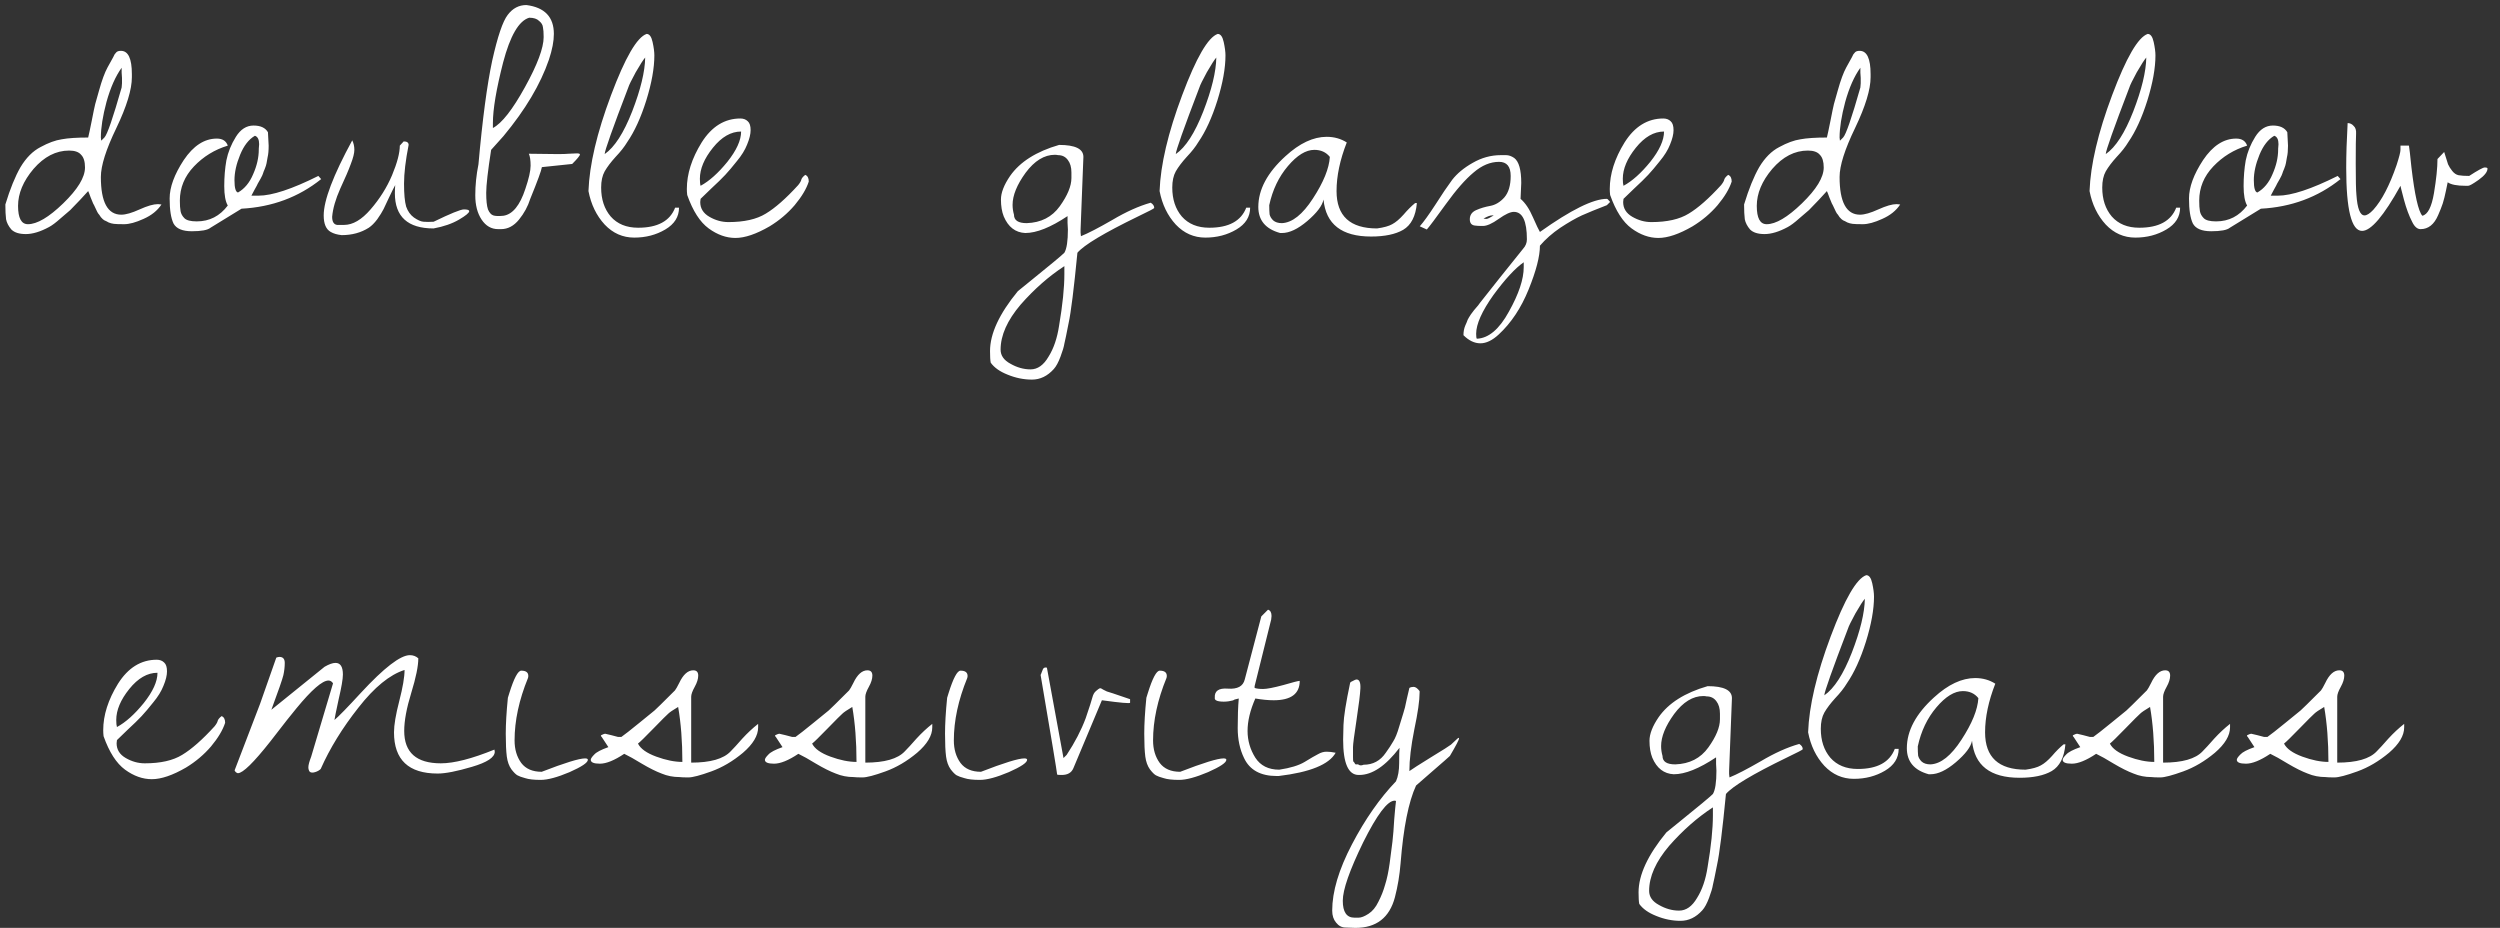 <?xml version="1.0" encoding="UTF-8"?> <svg xmlns="http://www.w3.org/2000/svg" width="194" height="72" viewBox="0 0 194 72" fill="none"><rect x="0" y="0" width="194" height="72" fill="#333333" stroke="none"/><path d="M0.416 15.867C0.781 14.664 1.173 13.698 1.592 12.969C2.03 12.24 2.549 11.72 3.151 11.41C3.752 11.082 4.299 10.882 4.791 10.809C5.284 10.717 5.967 10.672 6.842 10.672C6.897 10.453 6.988 10.025 7.116 9.387C7.243 8.73 7.334 8.293 7.389 8.074C7.462 7.837 7.562 7.482 7.69 7.008C7.909 6.224 8.127 5.632 8.346 5.23C8.583 4.811 8.729 4.547 8.784 4.438C8.838 4.328 8.875 4.255 8.893 4.219C8.929 4.164 8.975 4.109 9.03 4.055C9.103 3.982 9.221 3.945 9.385 3.945C9.95 3.945 10.233 4.547 10.233 5.75V5.996C10.233 6.944 9.832 8.257 9.03 9.934C8.228 11.592 7.827 12.859 7.827 13.734C7.827 15.685 8.355 16.66 9.412 16.66C9.759 16.66 10.233 16.523 10.834 16.25C11.436 15.977 11.91 15.84 12.256 15.84L12.53 15.867C12.22 16.341 11.755 16.715 11.135 16.988C10.534 17.262 10.032 17.398 9.631 17.398C9.248 17.398 8.984 17.389 8.838 17.371C8.692 17.353 8.556 17.316 8.428 17.262C8.301 17.189 8.191 17.134 8.1 17.098C8.027 17.061 7.936 16.979 7.827 16.852C7.735 16.706 7.662 16.605 7.608 16.551C7.571 16.496 7.508 16.369 7.416 16.168C7.325 15.967 7.261 15.84 7.225 15.785C7.207 15.73 7.143 15.575 7.034 15.32C6.942 15.065 6.879 14.901 6.842 14.828C6.787 14.883 6.578 15.111 6.213 15.512C5.849 15.895 5.593 16.159 5.448 16.305C5.302 16.432 5.047 16.651 4.682 16.961C4.336 17.271 4.044 17.49 3.807 17.617C3.133 17.982 2.531 18.164 2.002 18.164C1.492 18.164 1.118 18.046 0.881 17.809C0.662 17.553 0.526 17.289 0.471 17.016C0.435 16.724 0.416 16.341 0.416 15.867ZM5.366 11.684C4.345 11.684 3.424 12.158 2.604 13.105C1.802 14.053 1.401 15.01 1.401 15.977C1.401 16.924 1.656 17.398 2.166 17.398C2.877 17.398 3.789 16.861 4.901 15.785C6.031 14.691 6.596 13.762 6.596 12.996C6.596 12.54 6.496 12.212 6.295 12.012C6.113 11.793 5.803 11.684 5.366 11.684ZM9.44 5.258C8.966 5.914 8.574 6.798 8.264 7.91C7.972 9.004 7.827 9.924 7.827 10.672C7.827 10.708 7.836 10.79 7.854 10.918L8.1 10.672C8.319 10.453 8.765 9.159 9.44 6.789L9.467 6.461C9.467 6.242 9.467 6.105 9.467 6.051C9.467 5.996 9.458 5.859 9.44 5.641C9.44 5.422 9.44 5.294 9.44 5.258ZM20.793 10.262L20.848 11.301C20.848 11.684 20.82 11.984 20.766 12.203C20.729 12.404 20.702 12.559 20.684 12.668C20.665 12.777 20.62 12.923 20.547 13.105C20.474 13.27 20.428 13.388 20.41 13.461C20.392 13.534 20.328 13.671 20.219 13.871C20.109 14.072 20.037 14.199 20 14.254C19.982 14.309 19.9 14.463 19.754 14.719C19.626 14.956 19.544 15.111 19.508 15.184H20.055C21.112 15.184 22.662 14.673 24.703 13.652L24.922 13.898C23.172 15.302 21.112 16.068 18.742 16.195L16.336 17.672C16.117 17.854 15.634 17.945 14.887 17.945C14.158 17.945 13.684 17.745 13.465 17.344C13.264 16.924 13.164 16.277 13.164 15.402C13.164 14.527 13.529 13.534 14.258 12.422C15.005 11.31 15.862 10.754 16.828 10.754C17.266 10.754 17.548 10.936 17.676 11.301C16.655 11.611 15.78 12.148 15.051 12.914C14.322 13.68 13.957 14.564 13.957 15.566C13.957 15.913 13.975 16.186 14.012 16.387C14.048 16.587 14.148 16.77 14.312 16.934C14.477 17.098 14.796 17.18 15.27 17.18C16.254 17.18 17.056 16.77 17.676 15.949C17.494 15.639 17.402 15.138 17.402 14.445C17.402 13.734 17.457 13.069 17.566 12.449C17.694 11.811 17.94 11.2 18.305 10.617C18.669 10.034 19.125 9.742 19.672 9.742C20.219 9.742 20.592 9.915 20.793 10.262ZM20.082 11.547L20.109 11.191C20.109 10.827 20 10.608 19.781 10.535C19.307 10.809 18.924 11.301 18.633 12.012C18.341 12.723 18.195 13.379 18.195 13.98C18.195 14.582 18.287 14.901 18.469 14.938C18.979 14.646 19.371 14.172 19.645 13.516C19.936 12.859 20.082 12.221 20.082 11.602V11.547ZM31.709 11.246C31.472 12.449 31.353 13.452 31.353 14.254C31.353 15.056 31.408 15.648 31.517 16.031C31.645 16.396 31.845 16.678 32.119 16.879C32.41 17.079 32.657 17.189 32.857 17.207C33.076 17.225 33.34 17.225 33.65 17.207C34.962 16.569 35.746 16.25 36.002 16.25C36.275 16.25 36.412 16.296 36.412 16.387C36.412 16.514 36.147 16.733 35.619 17.043C35.09 17.353 34.434 17.581 33.65 17.727C31.645 17.727 30.642 16.815 30.642 14.992C30.642 14.792 30.651 14.582 30.669 14.363C30.56 14.564 30.405 14.874 30.205 15.293C30.022 15.694 29.877 16.004 29.767 16.223C29.658 16.441 29.494 16.706 29.275 17.016C29.056 17.307 28.837 17.526 28.619 17.672C28.017 18.055 27.315 18.246 26.513 18.246C26.167 18.21 25.884 18.128 25.666 18C25.301 17.799 25.119 17.371 25.119 16.715C25.119 15.548 25.857 13.607 27.334 10.891C27.443 11.109 27.498 11.355 27.498 11.629C27.498 11.884 27.407 12.249 27.224 12.723C27.06 13.178 26.787 13.816 26.404 14.637C26.039 15.457 25.83 16.186 25.775 16.824C25.775 17.207 25.903 17.417 26.158 17.453C26.249 17.453 26.431 17.453 26.705 17.453C27.379 17.453 28.063 17.052 28.756 16.25C29.466 15.43 30.022 14.546 30.423 13.598C30.825 12.632 31.025 11.866 31.025 11.301L31.326 10.973C31.581 10.973 31.709 11.064 31.709 11.246ZM44.402 12.723L42.05 12.969C42.014 13.224 41.713 14.044 41.148 15.43C40.965 16.013 40.674 16.551 40.273 17.043C39.872 17.535 39.407 17.781 38.878 17.781C38.805 17.781 38.732 17.781 38.659 17.781C38.131 17.781 37.702 17.535 37.374 17.043C37.046 16.551 36.882 15.922 36.882 15.156C36.882 14.372 36.964 13.57 37.128 12.75C37.438 9.268 37.794 6.589 38.194 4.711C38.614 2.833 39.015 1.648 39.398 1.156C39.781 0.646 40.264 0.391 40.847 0.391C42.269 0.573 42.98 1.32 42.98 2.633C42.98 3.198 42.852 3.863 42.597 4.629C41.941 6.543 40.765 8.521 39.069 10.562L38.112 11.629C37.857 13.27 37.73 14.382 37.73 14.965C37.73 15.548 37.775 15.977 37.866 16.25C37.976 16.505 38.112 16.66 38.277 16.715C38.441 16.77 38.705 16.779 39.069 16.742C39.781 16.633 40.346 15.94 40.765 14.664C41.038 13.862 41.175 13.26 41.175 12.859C41.175 12.44 41.129 12.13 41.038 11.93L43.281 11.957C43.663 11.957 43.946 11.948 44.128 11.93L44.757 11.902C44.921 11.902 45.003 11.93 45.003 11.984C45.003 12.075 44.803 12.322 44.402 12.723ZM41.066 1.375C40.264 1.612 39.589 2.77 39.042 4.848C38.514 6.908 38.249 8.475 38.249 9.551C38.249 9.678 38.249 9.806 38.249 9.934C38.942 9.569 39.771 8.512 40.737 6.762C41.704 5.012 42.187 3.717 42.187 2.879C42.187 2.533 42.169 2.277 42.132 2.113C42.114 1.931 42.014 1.767 41.831 1.621C41.667 1.457 41.412 1.375 41.066 1.375ZM45.665 14.828C45.738 12.787 46.321 10.307 47.415 7.391C48.509 4.474 49.429 2.888 50.177 2.633C50.395 2.633 50.55 2.842 50.641 3.262C50.733 3.681 50.778 4.027 50.778 4.301C50.778 5.285 50.569 6.452 50.149 7.801C49.73 9.132 49.238 10.207 48.673 11.027C48.454 11.392 48.153 11.775 47.77 12.176C47.406 12.577 47.123 12.95 46.923 13.297C46.74 13.625 46.649 14.044 46.649 14.555C46.649 15.466 46.895 16.213 47.388 16.797C47.898 17.38 48.609 17.672 49.52 17.672C51.033 17.672 51.99 17.152 52.391 16.113H52.692C52.692 16.824 52.337 17.389 51.626 17.809C50.915 18.228 50.113 18.438 49.219 18.438C48.326 18.438 47.561 18.1 46.923 17.426C46.285 16.733 45.865 15.867 45.665 14.828ZM50.067 4.465C49.921 4.629 49.675 5.012 49.329 5.613C49.001 6.215 48.809 6.607 48.755 6.789C47.533 9.979 46.923 11.702 46.923 11.957C47.688 11.428 48.399 10.325 49.056 8.648C49.712 6.953 50.049 5.559 50.067 4.465ZM53.327 15.129C53.308 14.965 53.299 14.81 53.299 14.664C53.299 13.497 53.682 12.294 54.448 11.055C55.231 9.815 56.234 9.195 57.456 9.195C57.692 9.195 57.884 9.268 58.03 9.414C58.175 9.542 58.248 9.77 58.248 10.098C58.248 10.408 58.157 10.781 57.975 11.219C57.811 11.638 57.547 12.066 57.182 12.504C56.836 12.941 56.535 13.297 56.28 13.57C56.025 13.844 55.66 14.199 55.186 14.637C54.73 15.074 54.457 15.338 54.366 15.43C54.347 15.575 54.338 15.658 54.338 15.676C54.338 16.168 54.575 16.551 55.049 16.824C55.523 17.098 56.015 17.234 56.526 17.234C57.747 17.234 58.713 17.016 59.424 16.578C60.153 16.141 60.992 15.402 61.94 14.363C62.086 14.181 62.168 14.035 62.186 13.926C62.222 13.816 62.323 13.698 62.487 13.57C62.669 13.643 62.76 13.816 62.76 14.09C62.578 14.655 62.213 15.266 61.666 15.922C61.12 16.56 60.472 17.107 59.725 17.562C58.686 18.164 57.802 18.465 57.073 18.465C56.362 18.465 55.669 18.219 54.995 17.727C54.32 17.234 53.764 16.369 53.327 15.129ZM57.51 10.207C56.726 10.207 55.997 10.626 55.323 11.465C54.648 12.303 54.311 13.105 54.311 13.871C54.311 14.126 54.329 14.309 54.366 14.418C55.04 14.053 55.733 13.434 56.444 12.559C57.155 11.665 57.51 10.882 57.51 10.207ZM84.072 12.176L83.853 17.809C83.853 17.827 83.853 17.909 83.853 18.055C83.871 18.201 83.88 18.292 83.88 18.328C84.427 18.109 85.239 17.69 86.314 17.07C87.39 16.432 88.383 15.986 89.294 15.73C89.477 15.84 89.568 15.977 89.568 16.141C89.568 16.177 89.149 16.396 88.31 16.797C85.685 18.073 84.117 19.012 83.607 19.613C83.334 22.421 83.106 24.244 82.923 25.082C82.759 25.921 82.65 26.449 82.595 26.668C82.559 26.905 82.459 27.242 82.294 27.68C82.13 28.117 81.957 28.436 81.775 28.637C81.283 29.184 80.718 29.457 80.08 29.457C79.442 29.457 78.813 29.329 78.193 29.074C77.591 28.837 77.154 28.527 76.88 28.145C76.844 27.962 76.826 27.662 76.826 27.242C76.826 25.893 77.546 24.344 78.986 22.594C79.095 22.503 79.433 22.229 79.998 21.773C81.511 20.552 82.377 19.832 82.595 19.613C82.778 19.303 82.869 18.702 82.869 17.809C82.869 17.754 82.86 17.581 82.841 17.289C82.841 16.997 82.841 16.824 82.841 16.77C81.529 17.645 80.435 18.082 79.56 18.082C78.794 18.046 78.239 17.617 77.892 16.797C77.746 16.432 77.673 15.995 77.673 15.484C77.673 14.956 77.91 14.345 78.384 13.652C79.15 12.559 80.417 11.757 82.185 11.246C83.443 11.246 84.072 11.556 84.072 12.176ZM77.646 27.133C77.646 27.588 77.901 27.953 78.412 28.227C78.922 28.518 79.442 28.664 79.97 28.664C80.517 28.664 80.982 28.336 81.365 27.68C81.766 27.042 82.039 26.24 82.185 25.273C82.459 23.651 82.595 22.32 82.595 21.281V20.652C81.392 21.436 80.262 22.43 79.205 23.633C78.166 24.854 77.646 26.021 77.646 27.133ZM78.685 16.66C78.685 17.098 79.013 17.316 79.669 17.316C80.781 17.28 81.638 16.842 82.24 16.004C82.841 15.165 83.142 14.436 83.142 13.816C83.142 13.762 83.142 13.707 83.142 13.652V13.379C83.142 12.978 83.051 12.659 82.869 12.422C82.686 12.167 82.431 12.039 82.103 12.039C82.03 12.021 81.948 12.012 81.857 12.012C81.037 12.012 80.28 12.477 79.588 13.406C78.913 14.336 78.576 15.165 78.576 15.895C78.576 16.15 78.612 16.405 78.685 16.66ZM89.984 14.828C90.056 12.787 90.64 10.307 91.734 7.391C92.827 4.474 93.748 2.888 94.495 2.633C94.714 2.633 94.869 2.842 94.96 3.262C95.051 3.681 95.097 4.027 95.097 4.301C95.097 5.285 94.887 6.452 94.468 7.801C94.049 9.132 93.556 10.207 92.991 11.027C92.773 11.392 92.472 11.775 92.089 12.176C91.725 12.577 91.442 12.95 91.241 13.297C91.059 13.625 90.968 14.044 90.968 14.555C90.968 15.466 91.214 16.213 91.706 16.797C92.217 17.38 92.928 17.672 93.839 17.672C95.352 17.672 96.309 17.152 96.71 16.113H97.011C97.011 16.824 96.656 17.389 95.945 17.809C95.234 18.228 94.431 18.438 93.538 18.438C92.645 18.438 91.879 18.1 91.241 17.426C90.603 16.733 90.184 15.867 89.984 14.828ZM94.386 4.465C94.24 4.629 93.994 5.012 93.648 5.613C93.32 6.215 93.128 6.607 93.073 6.789C91.852 9.979 91.241 11.702 91.241 11.957C92.007 11.428 92.718 10.325 93.374 8.648C94.031 6.953 94.368 5.559 94.386 4.465ZM104.509 11.055C103.98 12.404 103.716 13.662 103.716 14.828C103.716 16.76 104.764 17.727 106.86 17.727C107.389 17.654 107.781 17.544 108.036 17.398C108.309 17.253 108.601 17.006 108.911 16.66C109.221 16.296 109.522 15.995 109.813 15.758H109.95C109.859 16.779 109.503 17.471 108.884 17.836C108.282 18.182 107.453 18.355 106.395 18.355C104.117 18.355 102.886 17.398 102.704 15.484C102.613 15.958 102.193 16.514 101.446 17.152C100.717 17.772 100.061 18.082 99.477 18.082C99.441 18.082 99.395 18.082 99.341 18.082C98.21 17.772 97.645 17.098 97.645 16.059C97.645 14.71 98.347 13.397 99.751 12.121C100.845 11.118 101.911 10.617 102.95 10.617C103.533 10.617 104.053 10.763 104.509 11.055ZM98.493 15.922C98.493 16.213 98.502 16.451 98.52 16.633C98.557 16.797 98.648 16.952 98.794 17.098C98.958 17.244 99.186 17.316 99.477 17.316C100.279 17.28 101.082 16.642 101.884 15.402C102.704 14.145 103.141 13.069 103.196 12.176C102.904 11.811 102.503 11.629 101.993 11.629C101.337 11.629 100.653 12.048 99.942 12.887C99.231 13.725 98.748 14.737 98.493 15.922ZM118.049 14.199L117.995 15.43C118.359 15.74 118.678 16.213 118.952 16.852C119.225 17.471 119.407 17.854 119.498 18C121.905 16.287 123.636 15.43 124.694 15.43C124.73 15.43 124.776 15.466 124.83 15.539C124.903 15.612 124.94 15.658 124.94 15.676L124.694 15.922C123.892 16.232 123.245 16.496 122.752 16.715C122.278 16.934 121.722 17.253 121.084 17.672C120.465 18.091 119.936 18.556 119.498 19.066C119.498 19.887 119.207 21.017 118.623 22.457C118.04 23.897 117.265 25.064 116.299 25.957C115.807 26.413 115.333 26.641 114.877 26.641C114.422 26.641 113.984 26.431 113.565 26.012C113.565 25.738 113.61 25.492 113.702 25.273C113.793 25.073 113.857 24.918 113.893 24.809C113.948 24.699 114.03 24.562 114.139 24.398C114.248 24.253 114.33 24.143 114.385 24.07C114.659 23.76 114.814 23.569 114.85 23.496C114.905 23.423 115.424 22.767 116.409 21.527C117.411 20.288 118.004 19.549 118.186 19.312C118.386 19.094 118.487 18.848 118.487 18.574C118.487 17.152 118.149 16.441 117.475 16.441C117.202 16.441 116.81 16.624 116.299 16.988C115.789 17.353 115.379 17.535 115.069 17.535C114.777 17.535 114.586 17.526 114.495 17.508C114.203 17.49 114.057 17.326 114.057 17.016C114.057 16.688 114.221 16.451 114.549 16.305C114.877 16.159 115.242 16.049 115.643 15.977C116.044 15.904 116.409 15.685 116.737 15.32C117.065 14.938 117.229 14.382 117.229 13.652C117.229 12.923 116.928 12.559 116.327 12.559C115.652 12.559 114.996 12.832 114.358 13.379C113.72 13.908 113 14.728 112.198 15.84C111.396 16.952 110.903 17.608 110.721 17.809L110.174 17.562C110.466 17.234 110.867 16.678 111.377 15.895C111.888 15.092 112.325 14.445 112.69 13.953C113.073 13.461 113.601 13.023 114.276 12.641C114.968 12.24 115.698 12.039 116.463 12.039C116.536 12.039 116.673 12.039 116.873 12.039C117.074 12.039 117.284 12.112 117.502 12.258C117.867 12.531 118.049 13.178 118.049 14.199ZM118.241 20.352C117.584 20.807 116.801 21.655 115.889 22.895C114.996 24.152 114.549 25.155 114.549 25.902C114.549 26.121 114.567 26.249 114.604 26.285C115.515 26.249 116.345 25.547 117.092 24.18C117.858 22.812 118.241 21.664 118.241 20.734V20.352ZM115.123 16.961C115.196 16.979 115.269 16.988 115.342 16.988C115.433 16.988 115.625 16.897 115.916 16.715H115.78C115.634 16.715 115.415 16.797 115.123 16.961ZM124.945 15.129C124.927 14.965 124.918 14.81 124.918 14.664C124.918 13.497 125.301 12.294 126.066 11.055C126.85 9.815 127.853 9.195 129.074 9.195C129.311 9.195 129.503 9.268 129.648 9.414C129.794 9.542 129.867 9.77 129.867 10.098C129.867 10.408 129.776 10.781 129.594 11.219C129.43 11.638 129.165 12.066 128.801 12.504C128.454 12.941 128.154 13.297 127.898 13.57C127.643 13.844 127.279 14.199 126.805 14.637C126.349 15.074 126.076 15.338 125.984 15.43C125.966 15.575 125.957 15.658 125.957 15.676C125.957 16.168 126.194 16.551 126.668 16.824C127.142 17.098 127.634 17.234 128.145 17.234C129.366 17.234 130.332 17.016 131.043 16.578C131.772 16.141 132.611 15.402 133.559 14.363C133.704 14.181 133.786 14.035 133.805 13.926C133.841 13.816 133.941 13.698 134.105 13.57C134.288 13.643 134.379 13.816 134.379 14.09C134.197 14.655 133.832 15.266 133.285 15.922C132.738 16.56 132.091 17.107 131.344 17.562C130.305 18.164 129.421 18.465 128.691 18.465C127.98 18.465 127.288 18.219 126.613 17.727C125.939 17.234 125.383 16.369 124.945 15.129ZM129.129 10.207C128.345 10.207 127.616 10.626 126.941 11.465C126.267 12.303 125.93 13.105 125.93 13.871C125.93 14.126 125.948 14.309 125.984 14.418C126.659 14.053 127.352 13.434 128.062 12.559C128.773 11.665 129.129 10.882 129.129 10.207ZM135.341 15.867C135.706 14.664 136.098 13.698 136.517 12.969C136.955 12.24 137.474 11.72 138.076 11.41C138.677 11.082 139.224 10.882 139.716 10.809C140.209 10.717 140.892 10.672 141.767 10.672C141.822 10.453 141.913 10.025 142.041 9.387C142.168 8.73 142.259 8.293 142.314 8.074C142.387 7.837 142.487 7.482 142.615 7.008C142.834 6.224 143.052 5.632 143.271 5.23C143.508 4.811 143.654 4.547 143.709 4.438C143.763 4.328 143.8 4.255 143.818 4.219C143.854 4.164 143.9 4.109 143.955 4.055C144.028 3.982 144.146 3.945 144.31 3.945C144.875 3.945 145.158 4.547 145.158 5.75V5.996C145.158 6.944 144.757 8.257 143.955 9.934C143.153 11.592 142.752 12.859 142.752 13.734C142.752 15.685 143.28 16.66 144.337 16.66C144.684 16.66 145.158 16.523 145.759 16.25C146.361 15.977 146.835 15.84 147.181 15.84L147.455 15.867C147.145 16.341 146.68 16.715 146.06 16.988C145.459 17.262 144.957 17.398 144.556 17.398C144.173 17.398 143.909 17.389 143.763 17.371C143.617 17.353 143.481 17.316 143.353 17.262C143.226 17.189 143.116 17.134 143.025 17.098C142.952 17.061 142.861 16.979 142.752 16.852C142.66 16.706 142.587 16.605 142.533 16.551C142.496 16.496 142.433 16.369 142.341 16.168C142.25 15.967 142.186 15.84 142.15 15.785C142.132 15.73 142.068 15.575 141.959 15.32C141.867 15.065 141.804 14.901 141.767 14.828C141.712 14.883 141.503 15.111 141.138 15.512C140.774 15.895 140.518 16.159 140.373 16.305C140.227 16.432 139.972 16.651 139.607 16.961C139.261 17.271 138.969 17.49 138.732 17.617C138.058 17.982 137.456 18.164 136.927 18.164C136.417 18.164 136.043 18.046 135.806 17.809C135.587 17.553 135.451 17.289 135.396 17.016C135.36 16.724 135.341 16.341 135.341 15.867ZM140.291 11.684C139.27 11.684 138.349 12.158 137.529 13.105C136.727 14.053 136.326 15.01 136.326 15.977C136.326 16.924 136.581 17.398 137.091 17.398C137.802 17.398 138.714 16.861 139.826 15.785C140.956 14.691 141.521 13.762 141.521 12.996C141.521 12.54 141.421 12.212 141.22 12.012C141.038 11.793 140.728 11.684 140.291 11.684ZM144.365 5.258C143.891 5.914 143.499 6.798 143.189 7.91C142.897 9.004 142.752 9.924 142.752 10.672C142.752 10.708 142.761 10.79 142.779 10.918L143.025 10.672C143.244 10.453 143.69 9.159 144.365 6.789L144.392 6.461C144.392 6.242 144.392 6.105 144.392 6.051C144.392 5.996 144.383 5.859 144.365 5.641C144.365 5.422 144.365 5.294 144.365 5.258ZM162.149 14.828C162.222 12.787 162.805 10.307 163.899 7.391C164.993 4.474 165.914 2.888 166.661 2.633C166.88 2.633 167.035 2.842 167.126 3.262C167.217 3.681 167.263 4.027 167.263 4.301C167.263 5.285 167.053 6.452 166.634 7.801C166.214 9.132 165.722 10.207 165.157 11.027C164.938 11.392 164.638 11.775 164.255 12.176C163.89 12.577 163.608 12.95 163.407 13.297C163.225 13.625 163.134 14.044 163.134 14.555C163.134 15.466 163.38 16.213 163.872 16.797C164.382 17.38 165.093 17.672 166.005 17.672C167.518 17.672 168.475 17.152 168.876 16.113H169.177C169.177 16.824 168.821 17.389 168.11 17.809C167.399 18.228 166.597 18.438 165.704 18.438C164.811 18.438 164.045 18.1 163.407 17.426C162.769 16.733 162.35 15.867 162.149 14.828ZM166.552 4.465C166.406 4.629 166.16 5.012 165.813 5.613C165.485 6.215 165.294 6.607 165.239 6.789C164.018 9.979 163.407 11.702 163.407 11.957C164.173 11.428 164.884 10.325 165.54 8.648C166.196 6.953 166.533 5.559 166.552 4.465ZM177.495 10.262L177.549 11.301C177.549 11.684 177.522 11.984 177.467 12.203C177.431 12.404 177.403 12.559 177.385 12.668C177.367 12.777 177.321 12.923 177.248 13.105C177.176 13.27 177.13 13.388 177.112 13.461C177.093 13.534 177.03 13.671 176.92 13.871C176.811 14.072 176.738 14.199 176.702 14.254C176.683 14.309 176.601 14.463 176.455 14.719C176.328 14.956 176.246 15.111 176.209 15.184H176.756C177.814 15.184 179.363 14.673 181.405 13.652L181.623 13.898C179.873 15.302 177.814 16.068 175.444 16.195L173.038 17.672C172.819 17.854 172.336 17.945 171.588 17.945C170.859 17.945 170.385 17.745 170.166 17.344C169.966 16.924 169.866 16.277 169.866 15.402C169.866 14.527 170.23 13.534 170.959 12.422C171.707 11.31 172.564 10.754 173.53 10.754C173.967 10.754 174.25 10.936 174.377 11.301C173.357 11.611 172.482 12.148 171.752 12.914C171.023 13.68 170.659 14.564 170.659 15.566C170.659 15.913 170.677 16.186 170.713 16.387C170.75 16.587 170.85 16.77 171.014 16.934C171.178 17.098 171.497 17.18 171.971 17.18C172.955 17.18 173.758 16.77 174.377 15.949C174.195 15.639 174.104 15.138 174.104 14.445C174.104 13.734 174.159 13.069 174.268 12.449C174.396 11.811 174.642 11.2 175.006 10.617C175.371 10.034 175.827 9.742 176.373 9.742C176.92 9.742 177.294 9.915 177.495 10.262ZM176.784 11.547L176.811 11.191C176.811 10.827 176.702 10.608 176.483 10.535C176.009 10.809 175.626 11.301 175.334 12.012C175.043 12.723 174.897 13.379 174.897 13.98C174.897 14.582 174.988 14.901 175.17 14.938C175.681 14.646 176.073 14.172 176.346 13.516C176.638 12.859 176.784 12.221 176.784 11.602V11.547ZM182.066 13.023C182.066 12.021 182.103 10.863 182.176 9.551C182.358 9.551 182.513 9.624 182.641 9.77C182.786 9.897 182.85 10.098 182.832 10.371C182.814 10.645 182.805 11.419 182.805 12.695C182.805 13.971 182.823 14.783 182.859 15.129C182.932 16.186 183.142 16.715 183.488 16.715C183.671 16.715 183.898 16.569 184.172 16.277C184.828 15.548 185.43 14.391 185.977 12.805C186.177 12.185 186.277 11.793 186.277 11.629C186.277 11.447 186.277 11.337 186.277 11.301H186.934C186.97 11.501 187.034 12.057 187.125 12.969C187.38 15.138 187.663 16.396 187.973 16.742C188.392 16.651 188.693 16.068 188.875 14.992C189.057 13.898 189.148 13.014 189.148 12.34L189.668 11.793C189.814 12.267 189.914 12.586 189.969 12.75C190.042 12.914 190.151 13.087 190.297 13.27C190.443 13.452 190.607 13.561 190.789 13.598C190.99 13.634 191.263 13.652 191.609 13.652C192.284 13.215 192.685 12.996 192.812 12.996C192.958 12.996 193.031 13.023 193.031 13.078C193.031 13.333 192.803 13.625 192.348 13.953C191.91 14.263 191.637 14.418 191.527 14.418C191.418 14.418 191.354 14.418 191.336 14.418C190.661 14.418 190.197 14.327 189.941 14.145C189.923 14.217 189.878 14.436 189.805 14.801C189.732 15.165 189.65 15.493 189.559 15.785C189.467 16.059 189.349 16.359 189.203 16.688C188.893 17.417 188.438 17.781 187.836 17.781C187.581 17.781 187.362 17.59 187.18 17.207C186.943 16.751 186.733 16.186 186.551 15.512C186.368 14.819 186.277 14.454 186.277 14.418C184.983 16.751 183.99 17.918 183.297 17.918C182.477 17.918 182.066 16.287 182.066 13.023ZM8.037 57.129C8.019 56.965 8.01 56.81 8.01 56.664C8.01 55.497 8.393 54.294 9.158 53.055C9.942 51.815 10.945 51.195 12.166 51.195C12.403 51.195 12.594 51.268 12.74 51.414C12.886 51.542 12.959 51.77 12.959 52.098C12.959 52.408 12.868 52.781 12.685 53.219C12.521 53.638 12.257 54.066 11.893 54.504C11.546 54.941 11.245 55.297 10.99 55.57C10.735 55.844 10.37 56.199 9.896 56.637C9.441 57.074 9.167 57.339 9.076 57.43C9.058 57.575 9.049 57.658 9.049 57.676C9.049 58.168 9.286 58.551 9.76 58.824C10.234 59.098 10.726 59.234 11.236 59.234C12.458 59.234 13.424 59.016 14.135 58.578C14.864 58.141 15.703 57.402 16.65 56.363C16.796 56.181 16.878 56.035 16.896 55.926C16.933 55.816 17.033 55.698 17.197 55.57C17.38 55.643 17.471 55.816 17.471 56.09C17.288 56.655 16.924 57.266 16.377 57.922C15.83 58.56 15.183 59.107 14.435 59.562C13.396 60.164 12.512 60.465 11.783 60.465C11.072 60.465 10.38 60.219 9.705 59.727C9.031 59.234 8.475 58.368 8.037 57.129ZM12.221 52.207C11.437 52.207 10.708 52.626 10.033 53.465C9.359 54.303 9.021 55.105 9.021 55.871C9.021 56.126 9.04 56.309 9.076 56.418C9.751 56.053 10.443 55.434 11.154 54.559C11.865 53.665 12.221 52.882 12.221 52.207ZM38.367 58.168C38.385 58.241 38.394 58.296 38.394 58.332C38.394 58.77 37.802 59.161 36.617 59.508C35.45 59.854 34.566 60.027 33.965 60.027C31.704 60.027 30.574 58.961 30.574 56.828C30.574 56.263 30.71 55.452 30.984 54.395C31.257 53.337 31.394 52.535 31.394 51.988C30.246 52.353 29.052 53.328 27.812 54.914C26.573 56.482 25.597 58.068 24.886 59.672C24.777 59.781 24.631 59.863 24.449 59.918C24.267 59.973 24.13 59.964 24.039 59.891C23.966 59.8 23.929 59.681 23.929 59.535C23.929 59.371 24.002 59.098 24.148 58.715L25.843 53.027C25.752 52.882 25.634 52.809 25.488 52.809C25.014 52.809 24.184 53.529 23 54.969C22.69 55.333 22.015 56.19 20.976 57.539C19.682 59.18 18.843 60 18.46 60C18.424 60 18.369 59.973 18.297 59.918C18.224 59.845 18.196 59.79 18.215 59.754L20.183 54.613L21.441 51.031C21.532 50.995 21.614 50.977 21.687 50.977C21.96 50.977 22.097 51.132 22.097 51.441C22.097 51.751 22.061 52.07 21.988 52.398C21.915 52.708 21.605 53.602 21.058 55.078L25.187 51.742C25.534 51.542 25.816 51.441 26.035 51.441C26.418 51.441 26.609 51.742 26.609 52.344C26.609 52.69 26.5 53.328 26.281 54.258C26.08 55.188 25.971 55.725 25.953 55.871C26.281 55.598 26.965 54.896 28.003 53.766C29.808 51.815 31.075 50.84 31.804 50.84C32.059 50.84 32.278 50.922 32.461 51.086C32.461 51.688 32.278 52.581 31.914 53.766C31.549 54.95 31.367 55.935 31.367 56.719C31.367 58.396 32.315 59.234 34.211 59.234C35.231 59.234 36.617 58.879 38.367 58.168ZM39.411 54.148L39.521 53.793C39.885 52.626 40.195 52.043 40.45 52.043C40.815 52.043 40.997 52.18 40.997 52.453C40.997 52.508 40.988 52.562 40.97 52.617C40.277 54.312 39.931 55.926 39.931 57.457C39.931 58.15 40.104 58.733 40.45 59.207C40.797 59.663 41.325 59.891 42.036 59.891C43.823 59.198 44.944 58.852 45.4 58.852C45.545 58.852 45.618 58.888 45.618 58.961C45.618 59.18 45.144 59.499 44.197 59.918C43.249 60.319 42.501 60.52 41.954 60.52C41.426 60.52 41.025 60.474 40.751 60.383C40.478 60.31 40.277 60.237 40.15 60.164C40.022 60.091 39.867 59.936 39.685 59.699C39.502 59.444 39.384 59.116 39.329 58.715C39.275 58.296 39.247 57.703 39.247 56.938C39.247 56.172 39.302 55.242 39.411 54.148ZM47.948 57.184H48.221C48.459 57.02 48.923 56.655 49.616 56.09C50.327 55.507 50.719 55.188 50.792 55.133C50.883 55.06 51.412 54.54 52.378 53.574C52.451 53.483 52.56 53.292 52.706 53C53.016 52.344 53.38 52.016 53.8 52.016C54.055 52.016 54.182 52.152 54.182 52.426C54.182 52.681 54.091 52.973 53.909 53.301C53.727 53.629 53.636 53.884 53.636 54.066V59.18C55.13 59.18 56.151 58.888 56.698 58.305C56.917 58.086 57.218 57.758 57.6 57.32C58.001 56.883 58.412 56.5 58.831 56.172V56.445C58.831 57.083 58.439 57.74 57.655 58.414C56.871 59.07 56.051 59.553 55.194 59.863C54.337 60.173 53.745 60.328 53.417 60.328C53.089 60.328 52.861 60.319 52.733 60.301C52.241 60.301 51.776 60.21 51.339 60.027C50.901 59.863 50.391 59.608 49.807 59.262C49.242 58.915 48.787 58.66 48.44 58.496C47.675 59.007 47.046 59.262 46.553 59.262C46.08 59.262 45.843 59.161 45.843 58.961C45.843 58.87 45.934 58.733 46.116 58.551C46.28 58.368 46.645 58.177 47.21 57.977L46.69 57.184C46.599 57.111 46.608 57.056 46.718 57.02C46.827 56.965 46.909 56.938 46.964 56.938L47.428 57.047C47.757 57.138 47.93 57.184 47.948 57.184ZM49.507 57.703C49.707 58.104 50.181 58.441 50.928 58.715C51.676 58.988 52.35 59.125 52.952 59.125C52.952 57.539 52.843 56.117 52.624 54.859C52.223 55.096 51.968 55.27 51.858 55.379C51.749 55.47 51.366 55.853 50.71 56.527C50.053 57.202 49.653 57.594 49.507 57.703ZM61.461 57.184H61.735C61.972 57.02 62.437 56.655 63.129 56.09C63.84 55.507 64.232 55.188 64.305 55.133C64.396 55.06 64.925 54.54 65.891 53.574C65.964 53.483 66.073 53.292 66.219 53C66.529 52.344 66.894 52.016 67.313 52.016C67.568 52.016 67.696 52.152 67.696 52.426C67.696 52.681 67.605 52.973 67.422 53.301C67.24 53.629 67.149 53.884 67.149 54.066V59.18C68.644 59.18 69.665 58.888 70.211 58.305C70.43 58.086 70.731 57.758 71.114 57.32C71.515 56.883 71.925 56.5 72.344 56.172V56.445C72.344 57.083 71.952 57.74 71.168 58.414C70.385 59.07 69.564 59.553 68.707 59.863C67.851 60.173 67.258 60.328 66.93 60.328C66.602 60.328 66.374 60.319 66.246 60.301C65.754 60.301 65.29 60.21 64.852 60.027C64.415 59.863 63.904 59.608 63.321 59.262C62.756 58.915 62.3 58.66 61.953 58.496C61.188 59.007 60.559 59.262 60.067 59.262C59.593 59.262 59.356 59.161 59.356 58.961C59.356 58.87 59.447 58.733 59.629 58.551C59.793 58.368 60.158 58.177 60.723 57.977L60.203 57.184C60.112 57.111 60.121 57.056 60.231 57.02C60.34 56.965 60.422 56.938 60.477 56.938L60.942 57.047C61.27 57.138 61.443 57.184 61.461 57.184ZM63.02 57.703C63.22 58.104 63.694 58.441 64.442 58.715C65.189 58.988 65.864 59.125 66.465 59.125C66.465 57.539 66.356 56.117 66.137 54.859C65.736 55.096 65.481 55.27 65.371 55.379C65.262 55.47 64.879 55.853 64.223 56.527C63.567 57.202 63.166 57.594 63.02 57.703ZM73.498 54.148L73.607 53.793C73.972 52.626 74.282 52.043 74.537 52.043C74.902 52.043 75.084 52.18 75.084 52.453C75.084 52.508 75.075 52.562 75.057 52.617C74.364 54.312 74.018 55.926 74.018 57.457C74.018 58.15 74.191 58.733 74.537 59.207C74.883 59.663 75.412 59.891 76.123 59.891C77.909 59.198 79.031 58.852 79.486 58.852C79.632 58.852 79.705 58.888 79.705 58.961C79.705 59.18 79.231 59.499 78.283 59.918C77.335 60.319 76.588 60.52 76.041 60.52C75.512 60.52 75.111 60.474 74.838 60.383C74.564 60.31 74.364 60.237 74.236 60.164C74.109 60.091 73.954 59.936 73.772 59.699C73.589 59.444 73.471 59.116 73.416 58.715C73.361 58.296 73.334 57.703 73.334 56.938C73.334 56.172 73.389 55.242 73.498 54.148ZM80.75 52.371C80.768 52.353 80.795 52.289 80.832 52.18C80.868 52.07 80.905 51.979 80.941 51.906C80.996 51.833 81.059 51.797 81.132 51.797C81.205 51.797 81.242 51.806 81.242 51.824L82.527 58.824L82.773 58.578C83.411 57.612 83.903 56.664 84.25 55.734C84.541 54.878 84.714 54.34 84.769 54.121C84.824 53.902 84.915 53.738 85.043 53.629C85.188 53.501 85.289 53.428 85.343 53.41C85.398 53.392 85.489 53.428 85.617 53.52C85.763 53.592 85.854 53.638 85.89 53.656C85.927 53.656 86.528 53.857 87.695 54.258V54.531C87.695 54.604 86.966 54.54 85.507 54.34L83.293 59.617C83.147 59.964 82.846 60.137 82.39 60.137C82.171 60.137 82.053 60.128 82.035 60.109C82.016 59.872 81.588 57.293 80.75 52.371ZM88.958 54.148L89.068 53.793C89.432 52.626 89.742 52.043 89.997 52.043C90.362 52.043 90.544 52.18 90.544 52.453C90.544 52.508 90.535 52.562 90.517 52.617C89.824 54.312 89.478 55.926 89.478 57.457C89.478 58.15 89.651 58.733 89.997 59.207C90.344 59.663 90.872 59.891 91.583 59.891C93.37 59.198 94.491 58.852 94.947 58.852C95.092 58.852 95.165 58.888 95.165 58.961C95.165 59.18 94.691 59.499 93.743 59.918C92.795 60.319 92.048 60.52 91.501 60.52C90.972 60.52 90.572 60.474 90.298 60.383C90.025 60.31 89.824 60.237 89.697 60.164C89.569 60.091 89.414 59.936 89.232 59.699C89.049 59.444 88.931 59.116 88.876 58.715C88.822 58.296 88.794 57.703 88.794 56.938C88.794 56.172 88.849 55.242 88.958 54.148ZM96.128 54.203L95.8 54.285C95.745 54.34 95.59 54.385 95.335 54.422C95.08 54.458 94.834 54.458 94.597 54.422C94.359 54.385 94.25 54.294 94.268 54.148C94.232 53.62 94.569 53.383 95.28 53.438C96.028 53.492 96.465 53.255 96.593 52.727L97.878 47.832L98.397 47.312C98.58 47.367 98.671 47.531 98.671 47.805L98.643 48.078L97.358 53.246V53.383C97.504 53.438 97.723 53.465 98.014 53.465C98.306 53.465 98.826 53.365 99.573 53.164C100.32 52.945 100.749 52.836 100.858 52.836C100.858 53.839 100.184 54.34 98.835 54.34C98.415 54.34 97.942 54.294 97.413 54.203C97.012 55.115 96.811 55.953 96.811 56.719C96.811 57.466 97.012 58.159 97.413 58.797C97.814 59.417 98.434 59.727 99.272 59.727C100.129 59.599 100.785 59.398 101.241 59.125C101.715 58.833 102.061 58.633 102.28 58.523C102.499 58.396 102.718 58.332 102.936 58.332C103.155 58.332 103.392 58.359 103.647 58.414C103.137 59.325 101.66 59.927 99.218 60.219C99.163 60.219 99.117 60.219 99.081 60.219C97.823 60.219 96.975 59.754 96.538 58.824C96.21 58.15 96.046 57.375 96.046 56.5C96.046 55.607 96.073 54.841 96.128 54.203ZM105.266 52.727C105.485 52.727 105.585 52.954 105.567 53.41C105.549 53.848 105.448 54.668 105.266 55.871C105.084 57.056 104.993 57.758 104.993 57.977V58.742C104.993 58.961 105.002 59.079 105.02 59.098C105.056 59.116 105.093 59.161 105.129 59.234C105.166 59.307 105.211 59.335 105.266 59.316C105.339 59.298 105.412 59.316 105.485 59.371C105.576 59.408 105.685 59.398 105.813 59.344C106.542 59.344 107.116 59.034 107.536 58.414C107.773 58.086 107.964 57.794 108.11 57.539C108.274 57.284 108.429 56.901 108.575 56.391C108.739 55.862 108.848 55.507 108.903 55.324C108.976 55.124 109.067 54.75 109.176 54.203L109.368 53.383C109.459 53.328 109.568 53.301 109.696 53.301C109.842 53.301 109.996 53.41 110.161 53.629V53.738C110.161 54.358 110.024 55.315 109.75 56.609C109.495 57.885 109.368 58.961 109.368 59.836C109.568 59.69 110.124 59.335 111.036 58.77C111.965 58.204 112.485 57.876 112.594 57.785C112.722 57.676 112.858 57.548 113.004 57.402C113.15 57.257 113.223 57.22 113.223 57.293C113.223 57.402 112.986 57.858 112.512 58.66C112.421 58.751 111.974 59.143 111.172 59.836C110.388 60.51 109.96 60.884 109.887 60.957C109.304 62.215 108.903 64.229 108.684 67C108.611 67.912 108.465 68.787 108.246 69.625C107.827 71.211 106.806 72.004 105.184 72.004C104.983 72.004 104.728 71.995 104.418 71.977C104.127 71.977 103.881 71.849 103.68 71.594C103.48 71.357 103.379 71.047 103.379 70.664C103.379 69.188 103.89 67.474 104.911 65.523C105.931 63.573 107.071 61.941 108.329 60.629C108.493 60.264 108.575 59.79 108.575 59.207C108.575 58.624 108.584 58.232 108.602 58.031C107.526 59.435 106.487 60.137 105.485 60.137C105.467 60.137 105.448 60.137 105.43 60.137C104.628 60.137 104.227 59.225 104.227 57.402C104.227 57.257 104.236 56.874 104.254 56.254C104.273 55.616 104.446 54.522 104.774 52.973C104.792 52.936 104.865 52.891 104.993 52.836C105.12 52.763 105.211 52.727 105.266 52.727ZM108.219 62.133C107.672 62.133 106.861 63.208 105.786 65.359C104.728 67.529 104.2 69.042 104.2 69.898C104.2 70.773 104.5 71.211 105.102 71.211C105.138 71.211 105.248 71.211 105.43 71.211C105.631 71.211 105.886 71.111 106.196 70.91C106.506 70.71 106.761 70.4 106.961 69.981C107.18 69.561 107.353 69.124 107.481 68.668C107.627 68.212 107.745 67.656 107.836 67C107.927 66.344 108 65.779 108.055 65.305C108.11 64.831 108.155 64.257 108.192 63.582C108.246 62.926 108.292 62.452 108.329 62.16C108.31 62.16 108.292 62.151 108.274 62.133H108.219ZM134.398 54.176L134.179 59.809C134.179 59.827 134.179 59.909 134.179 60.055C134.198 60.2 134.207 60.292 134.207 60.328C134.754 60.109 135.565 59.69 136.64 59.07C137.716 58.432 138.709 57.986 139.621 57.73C139.803 57.84 139.894 57.977 139.894 58.141C139.894 58.177 139.475 58.396 138.636 58.797C136.011 60.073 134.444 61.012 133.933 61.613C133.66 64.421 133.432 66.243 133.25 67.082C133.086 67.921 132.976 68.449 132.921 68.668C132.885 68.905 132.785 69.242 132.621 69.68C132.457 70.117 132.283 70.436 132.101 70.637C131.609 71.184 131.044 71.457 130.406 71.457C129.768 71.457 129.139 71.329 128.519 71.074C127.918 70.837 127.48 70.527 127.207 70.144C127.17 69.962 127.152 69.662 127.152 69.242C127.152 67.893 127.872 66.344 129.312 64.594C129.421 64.503 129.759 64.229 130.324 63.773C131.837 62.552 132.703 61.832 132.921 61.613C133.104 61.303 133.195 60.702 133.195 59.809C133.195 59.754 133.186 59.581 133.168 59.289C133.168 58.997 133.168 58.824 133.168 58.77C131.855 59.645 130.761 60.082 129.886 60.082C129.121 60.046 128.565 59.617 128.218 58.797C128.073 58.432 128 57.995 128 57.484C128 56.956 128.237 56.345 128.711 55.652C129.476 54.559 130.743 53.757 132.511 53.246C133.769 53.246 134.398 53.556 134.398 54.176ZM127.972 69.133C127.972 69.588 128.227 69.953 128.738 70.227C129.248 70.518 129.768 70.664 130.296 70.664C130.843 70.664 131.308 70.336 131.691 69.68C132.092 69.042 132.365 68.24 132.511 67.273C132.785 65.651 132.921 64.32 132.921 63.281V62.652C131.718 63.436 130.588 64.43 129.531 65.633C128.492 66.854 127.972 68.021 127.972 69.133ZM129.011 58.66C129.011 59.098 129.339 59.316 129.996 59.316C131.108 59.28 131.964 58.842 132.566 58.004C133.168 57.165 133.468 56.436 133.468 55.816C133.468 55.762 133.468 55.707 133.468 55.652V55.379C133.468 54.978 133.377 54.659 133.195 54.422C133.013 54.167 132.757 54.039 132.429 54.039C132.356 54.021 132.274 54.012 132.183 54.012C131.363 54.012 130.606 54.477 129.914 55.406C129.239 56.336 128.902 57.165 128.902 57.895C128.902 58.15 128.938 58.405 129.011 58.66ZM140.31 56.828C140.383 54.786 140.966 52.307 142.06 49.391C143.154 46.474 144.074 44.888 144.821 44.633C145.04 44.633 145.195 44.842 145.286 45.262C145.377 45.681 145.423 46.027 145.423 46.301C145.423 47.285 145.213 48.452 144.794 49.801C144.375 51.132 143.883 52.207 143.318 53.027C143.099 53.392 142.798 53.775 142.415 54.176C142.051 54.577 141.768 54.95 141.568 55.297C141.385 55.625 141.294 56.044 141.294 56.555C141.294 57.466 141.54 58.214 142.032 58.797C142.543 59.38 143.254 59.672 144.165 59.672C145.678 59.672 146.635 59.152 147.036 58.113H147.337C147.337 58.824 146.982 59.389 146.271 59.809C145.56 60.228 144.758 60.438 143.864 60.438C142.971 60.438 142.206 60.1 141.568 59.426C140.93 58.733 140.51 57.867 140.31 56.828ZM144.712 46.465C144.566 46.629 144.32 47.012 143.974 47.613C143.646 48.215 143.454 48.607 143.4 48.789C142.178 51.979 141.568 53.702 141.568 53.957C142.333 53.428 143.044 52.325 143.7 50.648C144.357 48.953 144.694 47.559 144.712 46.465ZM154.835 53.055C154.306 54.404 154.042 55.661 154.042 56.828C154.042 58.76 155.09 59.727 157.186 59.727C157.715 59.654 158.107 59.544 158.362 59.398C158.636 59.253 158.927 59.007 159.237 58.66C159.547 58.296 159.848 57.995 160.139 57.758H160.276C160.185 58.779 159.83 59.471 159.21 59.836C158.608 60.182 157.779 60.355 156.721 60.355C154.443 60.355 153.212 59.398 153.03 57.484C152.939 57.958 152.52 58.514 151.772 59.152C151.043 59.772 150.387 60.082 149.804 60.082C149.767 60.082 149.721 60.082 149.667 60.082C148.537 59.772 147.971 59.098 147.971 58.059C147.971 56.71 148.673 55.397 150.077 54.121C151.171 53.118 152.237 52.617 153.276 52.617C153.86 52.617 154.379 52.763 154.835 53.055ZM148.819 57.922C148.819 58.214 148.828 58.45 148.846 58.633C148.883 58.797 148.974 58.952 149.12 59.098C149.284 59.243 149.512 59.316 149.804 59.316C150.606 59.28 151.408 58.642 152.21 57.402C153.03 56.145 153.468 55.069 153.522 54.176C153.231 53.811 152.83 53.629 152.319 53.629C151.663 53.629 150.979 54.048 150.268 54.887C149.557 55.725 149.074 56.737 148.819 57.922ZM162.168 57.184H162.442C162.679 57.02 163.144 56.655 163.836 56.09C164.547 55.507 164.939 55.188 165.012 55.133C165.103 55.06 165.632 54.54 166.598 53.574C166.671 53.483 166.78 53.292 166.926 53C167.236 52.344 167.601 52.016 168.02 52.016C168.275 52.016 168.403 52.152 168.403 52.426C168.403 52.681 168.312 52.973 168.129 53.301C167.947 53.629 167.856 53.884 167.856 54.066V59.18C169.351 59.18 170.371 58.888 170.918 58.305C171.137 58.086 171.438 57.758 171.821 57.32C172.222 56.883 172.632 56.5 173.051 56.172V56.445C173.051 57.083 172.659 57.74 171.875 58.414C171.092 59.07 170.271 59.553 169.414 59.863C168.558 60.173 167.965 60.328 167.637 60.328C167.309 60.328 167.081 60.319 166.954 60.301C166.461 60.301 165.996 60.21 165.559 60.027C165.121 59.863 164.611 59.608 164.028 59.262C163.463 58.915 163.007 58.66 162.661 58.496C161.895 59.007 161.266 59.262 160.774 59.262C160.3 59.262 160.063 59.161 160.063 58.961C160.063 58.87 160.154 58.733 160.336 58.551C160.5 58.368 160.865 58.177 161.43 57.977L160.911 57.184C160.819 57.111 160.829 57.056 160.938 57.02C161.047 56.965 161.129 56.938 161.184 56.938L161.649 57.047C161.977 57.138 162.15 57.184 162.168 57.184ZM163.727 57.703C163.927 58.104 164.401 58.441 165.149 58.715C165.896 58.988 166.571 59.125 167.172 59.125C167.172 57.539 167.063 56.117 166.844 54.859C166.443 55.096 166.188 55.27 166.079 55.379C165.969 55.47 165.586 55.853 164.93 56.527C164.274 57.202 163.873 57.594 163.727 57.703ZM175.682 57.184H175.955C176.192 57.02 176.657 56.655 177.35 56.09C178.061 55.507 178.452 55.188 178.525 55.133C178.617 55.06 179.145 54.54 180.111 53.574C180.184 53.483 180.294 53.292 180.439 53C180.749 52.344 181.114 52.016 181.533 52.016C181.788 52.016 181.916 52.152 181.916 52.426C181.916 52.681 181.825 52.973 181.643 53.301C181.46 53.629 181.369 53.884 181.369 54.066V59.18C182.864 59.18 183.885 58.888 184.432 58.305C184.65 58.086 184.951 57.758 185.334 57.32C185.735 56.883 186.145 56.5 186.564 56.172V56.445C186.564 57.083 186.173 57.74 185.389 58.414C184.605 59.07 183.785 59.553 182.928 59.863C182.071 60.173 181.479 60.328 181.15 60.328C180.822 60.328 180.594 60.319 180.467 60.301C179.975 60.301 179.51 60.21 179.072 60.027C178.635 59.863 178.124 59.608 177.541 59.262C176.976 58.915 176.52 58.66 176.174 58.496C175.408 59.007 174.779 59.262 174.287 59.262C173.813 59.262 173.576 59.161 173.576 58.961C173.576 58.87 173.667 58.733 173.85 58.551C174.014 58.368 174.378 58.177 174.943 57.977L174.424 57.184C174.333 57.111 174.342 57.056 174.451 57.02C174.561 56.965 174.643 56.938 174.697 56.938L175.162 57.047C175.49 57.138 175.663 57.184 175.682 57.184ZM177.24 57.703C177.441 58.104 177.915 58.441 178.662 58.715C179.41 58.988 180.084 59.125 180.686 59.125C180.686 57.539 180.576 56.117 180.357 54.859C179.956 55.096 179.701 55.27 179.592 55.379C179.482 55.47 179.1 55.853 178.443 56.527C177.787 57.202 177.386 57.594 177.24 57.703Z" fill="white"></path></svg> 